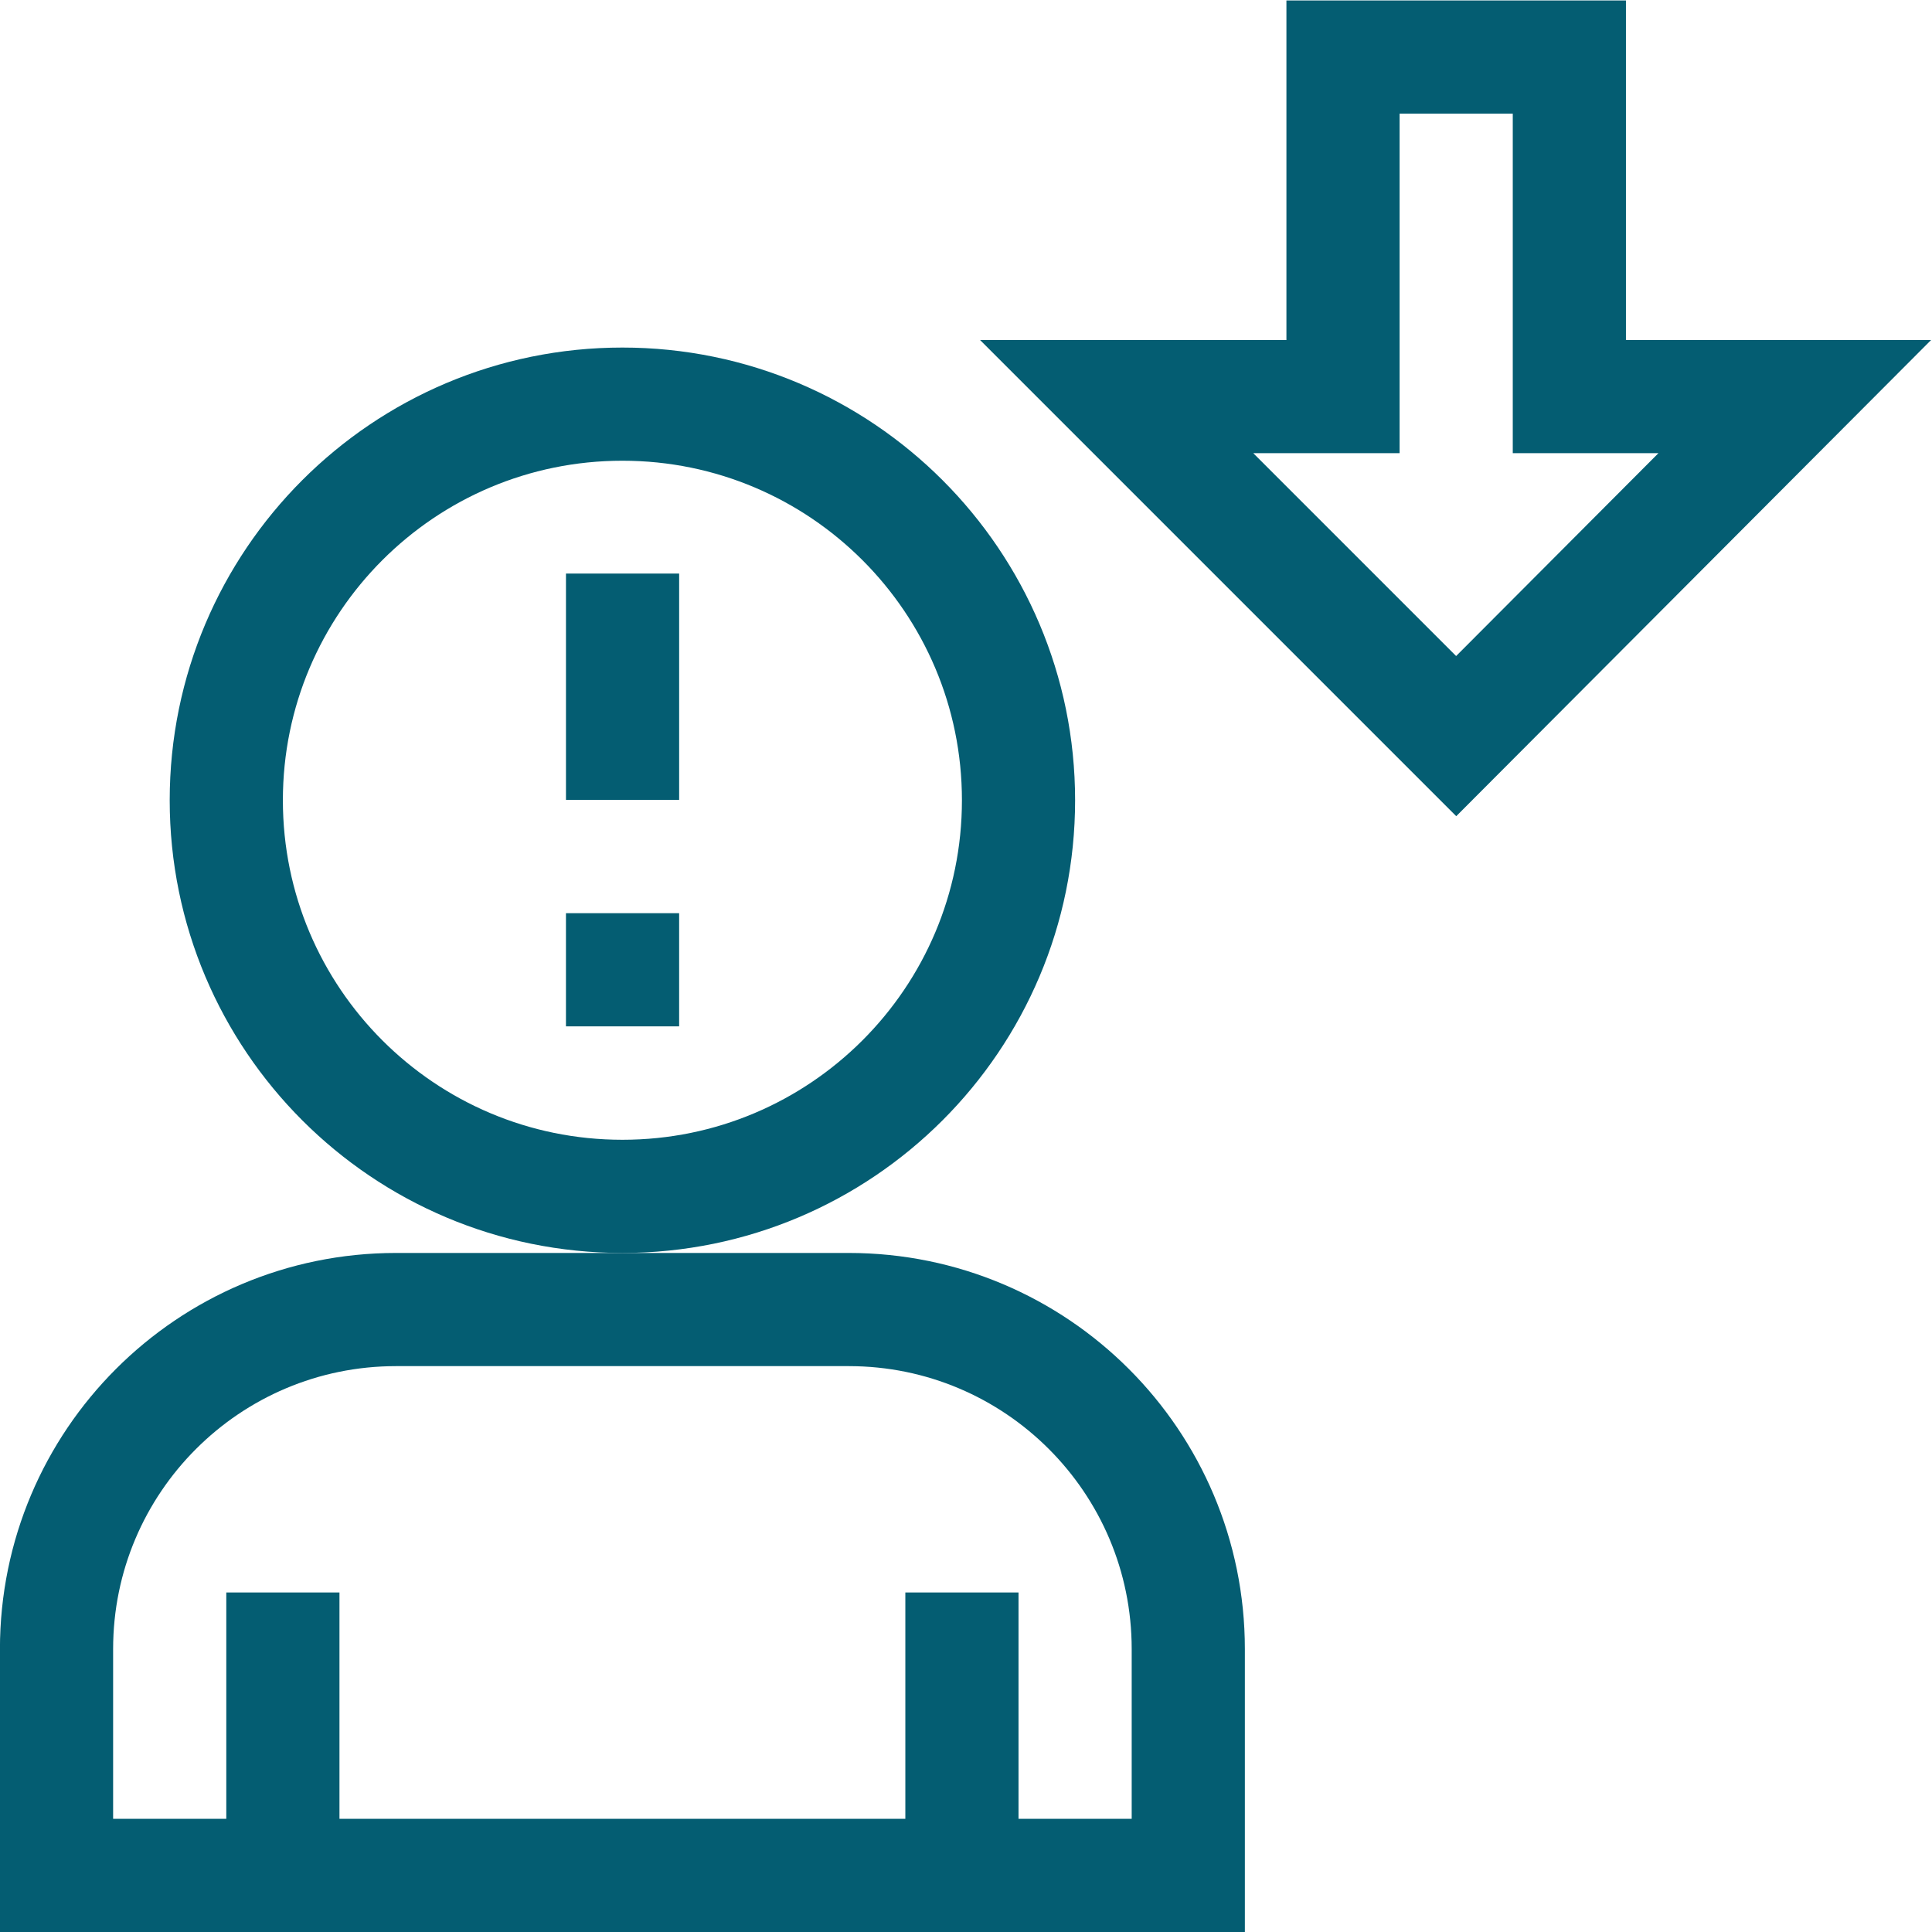 <svg xmlns="http://www.w3.org/2000/svg" version="1.1" xmlns:xlink="http://www.w3.org/1999/xlink" width="512" height="512" x="0" y="0" viewBox="0 0 682.667 682.667" style="enable-background:new 0 0 512 512" xml:space="preserve" class=""><g><defs><clipPath id="a" clipPathUnits="userSpaceOnUse"><path d="M0 512h512V0H0Z" fill="#045d72" opacity="1" data-original="#000000"></path></clipPath><clipPath id="b" clipPathUnits="userSpaceOnUse"><path d="M0 512h512V0H0Z" fill="#045d72" opacity="1" data-original="#000000"></path></clipPath></defs><g clip-path="url(#a)" transform="matrix(1.333 0 0 -1.333 0 682.667)"><path d="m0 0-89.75-90-90 90h60v90h60V0Z" style="stroke-linecap: butt; stroke-linejoin: miter; stroke-miterlimit: 10; stroke-dasharray: none; stroke-opacity: 1;" transform="translate(475.75 407)" fill="none" stroke="#045D72" stroke-width="30px" stroke-linecap="butt" stroke-linejoin="miter" stroke-miterlimit="10" stroke-dasharray="none" stroke-opacity="" data-original="#000000" opacity="1"></path></g><path d="M0 0v-60" style="stroke-linecap: butt; stroke-linejoin: miter; stroke-miterlimit: 10; stroke-dasharray: none; stroke-opacity: 1;" transform="matrix(1.333 0 0 -1.333 219.98 202.667)" fill="none" stroke="#045D72" stroke-width="30px" stroke-linecap="butt" stroke-linejoin="miter" stroke-miterlimit="10" stroke-dasharray="none" stroke-opacity="" data-original="#000000" opacity="1"></path><path d="M0 0h30" style="stroke-linecap: butt; stroke-linejoin: miter; stroke-miterlimit: 10; stroke-dasharray: none; stroke-opacity: 1;" transform="matrix(1.333 0 0 -1.333 199.98 342.667)" fill="none" stroke="#045D72" stroke-width="30px" stroke-linecap="butt" stroke-linejoin="miter" stroke-miterlimit="10" stroke-dasharray="none" stroke-opacity="" data-original="#000000" opacity="1"></path><g clip-path="url(#b)" transform="matrix(1.333 0 0 -1.333 0 682.667)"><path d="M0 0c0-57.99-47.01-105-105-105S-210-57.99-210 0s47.01 105 105 105S0 57.99 0 0Z" style="stroke-linecap: butt; stroke-linejoin: miter; stroke-miterlimit: 10; stroke-dasharray: none; stroke-opacity: 1;" transform="translate(269.985 300)" fill="none" stroke="#045D72" stroke-width="30px" stroke-linecap="butt" stroke-linejoin="miter" stroke-miterlimit="10" stroke-dasharray="none" stroke-opacity="" data-original="#000000" opacity="1"></path><path d="M0 0h-300v60c0 49.706 40.294 90 90 90h120c49.706 0 90-40.294 90-90z" style="stroke-linecap: butt; stroke-linejoin: miter; stroke-miterlimit: 10; stroke-dasharray: none; stroke-opacity: 1;" transform="translate(314.985 15)" fill="none" stroke="#045D72" stroke-width="30px" stroke-linecap="butt" stroke-linejoin="miter" stroke-miterlimit="10" stroke-dasharray="none" stroke-opacity="" data-original="#000000" opacity="1"></path><path d="M0 0v-75" style="stroke-linecap: butt; stroke-linejoin: miter; stroke-miterlimit: 10; stroke-dasharray: none; stroke-opacity: 1;" transform="translate(74.985 90)" fill="none" stroke="#045D72" stroke-width="30px" stroke-linecap="butt" stroke-linejoin="miter" stroke-miterlimit="10" stroke-dasharray="none" stroke-opacity="" data-original="#000000" opacity="1"></path><path d="M0 0v-75" style="stroke-linecap: butt; stroke-linejoin: miter; stroke-miterlimit: 10; stroke-dasharray: none; stroke-opacity: 1;" transform="translate(254.985 90)" fill="none" stroke="#045D72" stroke-width="30px" stroke-linecap="butt" stroke-linejoin="miter" stroke-miterlimit="10" stroke-dasharray="none" stroke-opacity="" data-original="#000000" opacity="1"></path></g></g></svg>